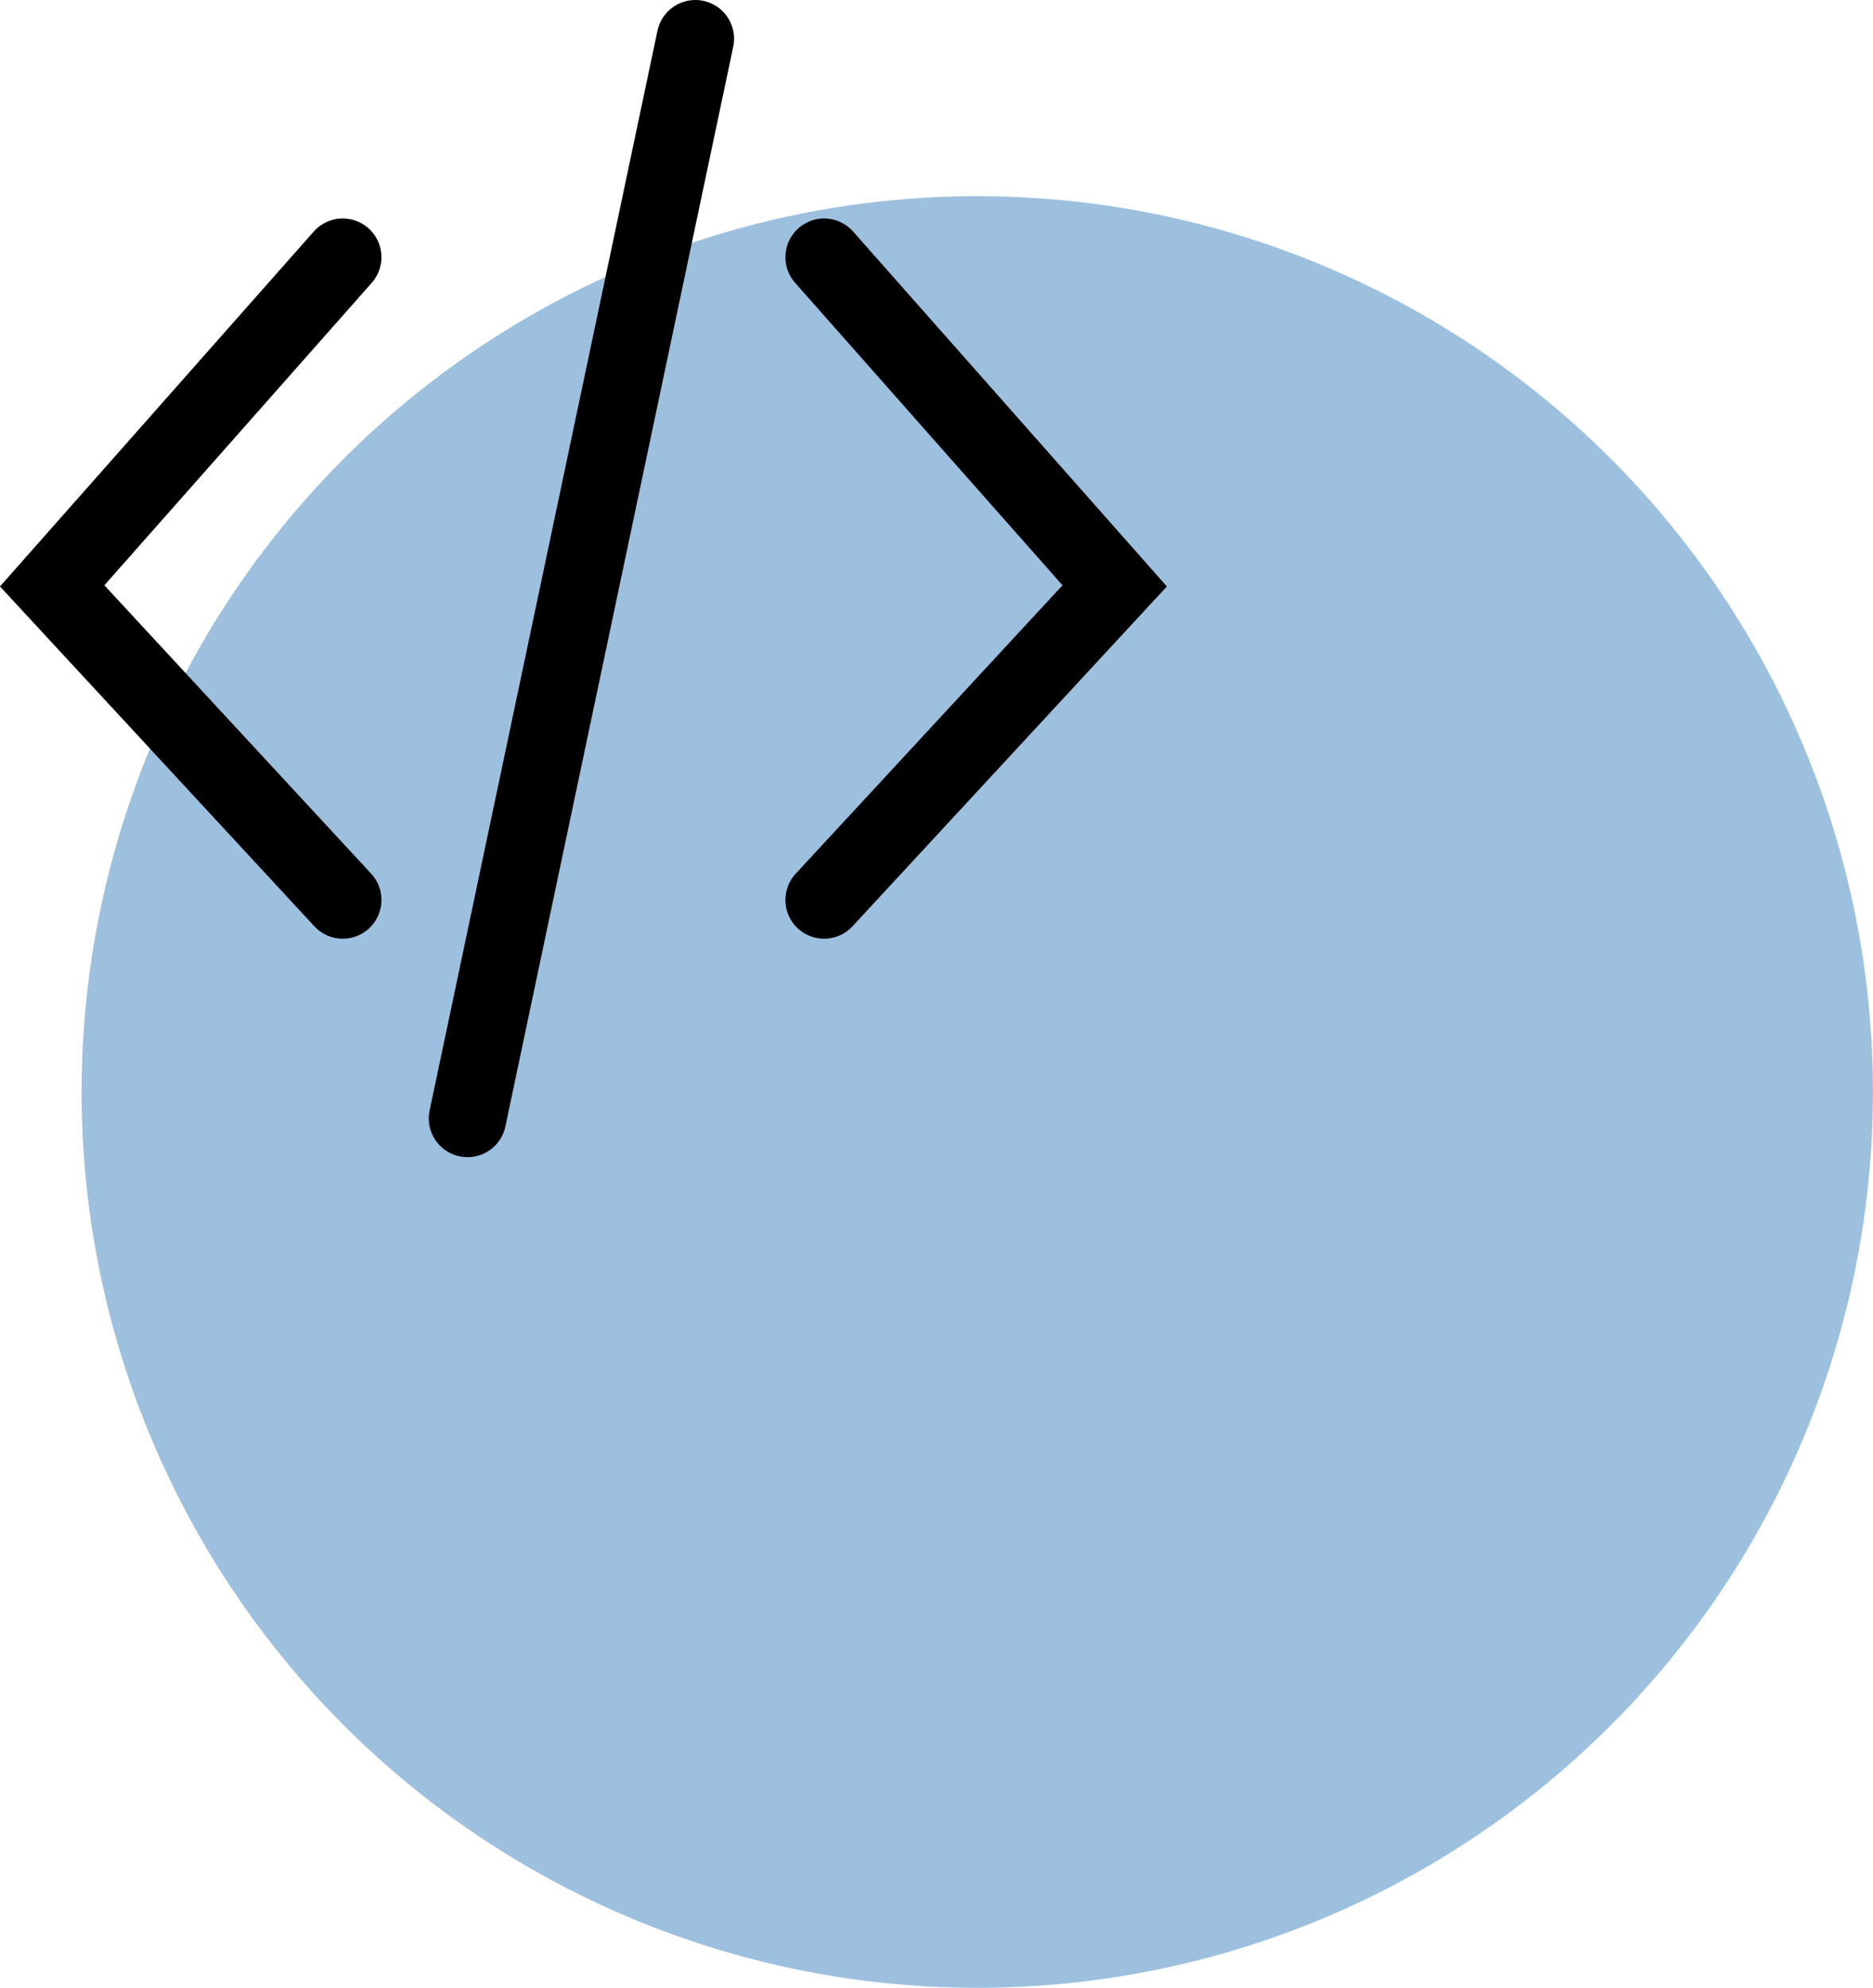 <svg id="Ebene_1" data-name="Ebene 1" xmlns="http://www.w3.org/2000/svg" width="51.21mm" height="54.34mm" viewBox="0 0 145.16 154.04"><defs><style>.cls-1{fill:#9dc0df;}.cls-2{fill:none;stroke:#000;stroke-linecap:round;stroke-miterlimit:10;stroke-width:6px;}</style></defs><title>icon-programmierung-01</title><circle class="cls-1" cx="75.74" cy="84.62" r="69.42"/><polyline class="cls-2" points="26.56 19.93 4.04 45.4 26.56 69.74"/><polyline class="cls-2" points="63.87 19.93 86.39 45.4 63.87 69.74"/><line class="cls-2" x1="53.89" y1="3" x2="36.23" y2="86.67"/></svg>